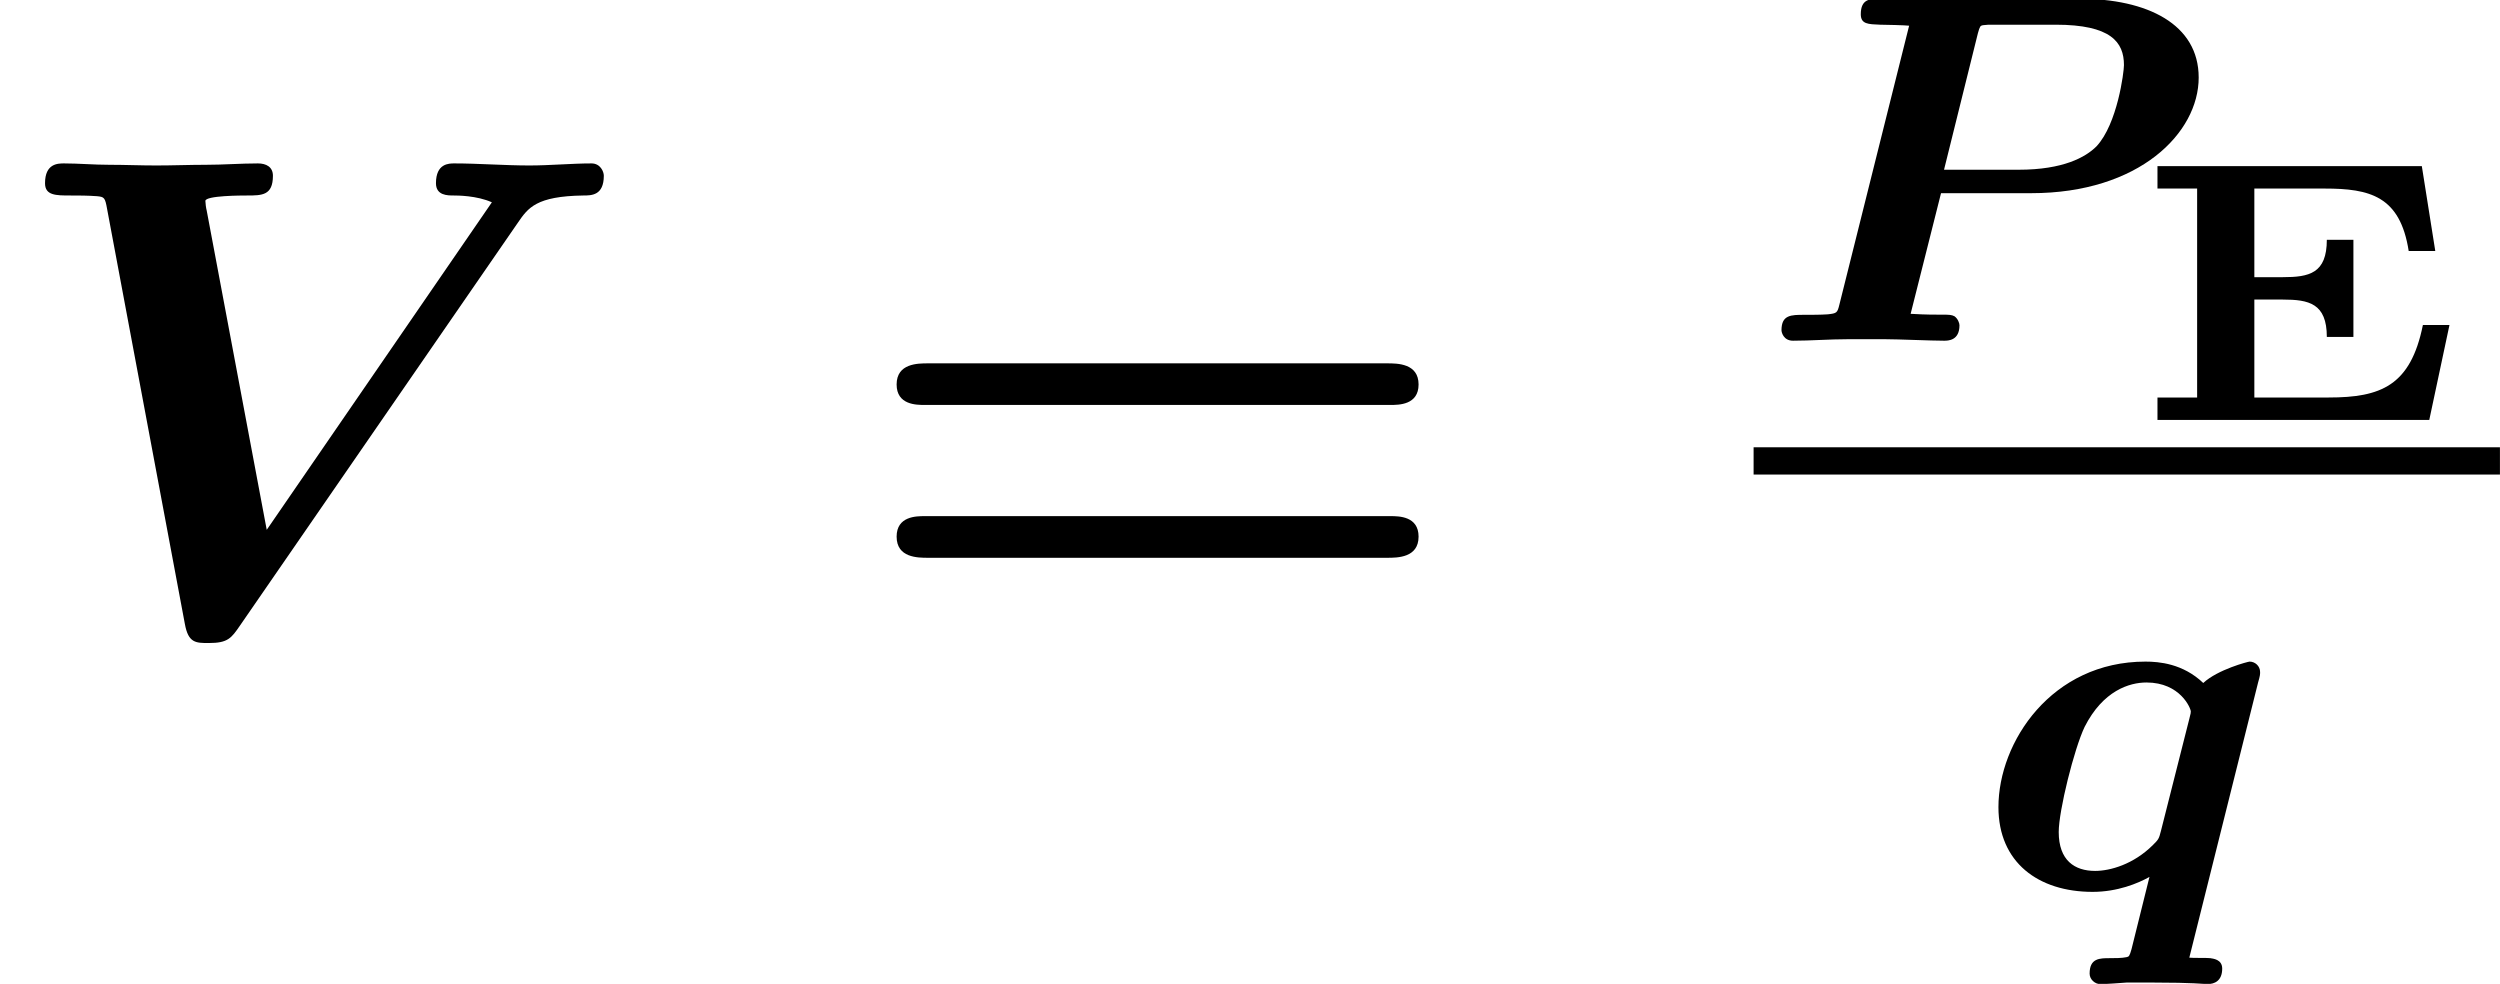 <?xml version='1.0' encoding='UTF-8'?>
<!-- This file was generated by dvisvgm 1.15.1 -->
<svg height='15.732pt' version='1.1' viewBox='70.735 58.645 39.975 15.732' width='39.975pt' xmlns='http://www.w3.org/2000/svg' xmlns:xlink='http://www.w3.org/1999/xlink'>
<defs>
<path d='M2.997 -2.359H4.439C6.169 -2.359 7.117 -3.324 7.117 -4.208C7.117 -5.061 6.296 -5.468 5.212 -5.468H2.024C1.865 -5.468 1.714 -5.468 1.714 -5.22C1.714 -5.061 1.833 -5.061 2.024 -5.053C2.096 -5.053 2.431 -5.045 2.487 -5.037L1.371 -0.574C1.339 -0.446 1.331 -0.438 1.188 -0.422C1.068 -0.414 0.933 -0.414 0.813 -0.414C0.598 -0.414 0.446 -0.414 0.446 -0.167C0.446 -0.135 0.478 0 0.63 0C0.917 0 1.211 -0.024 1.506 -0.024H2.104C2.311 -0.024 2.837 0 3.045 0C3.108 0 3.292 0 3.292 -0.247C3.292 -0.279 3.268 -0.351 3.212 -0.391C3.124 -0.438 3.037 -0.399 2.511 -0.43L2.997 -2.359ZM3.587 -4.918C3.618 -5.029 3.626 -5.037 3.666 -5.045C3.73 -5.053 3.746 -5.053 3.865 -5.053H4.83C5.715 -5.053 5.922 -4.774 5.922 -4.407C5.922 -4.296 5.818 -3.467 5.483 -3.108C5.308 -2.933 4.949 -2.734 4.24 -2.734H3.045L3.587 -4.918Z' id='g0-80'/>
<path d='M4.535 -3.276C4.567 -3.387 4.567 -3.403 4.567 -3.443C4.567 -3.539 4.487 -3.61 4.399 -3.61C4.376 -3.61 3.889 -3.483 3.658 -3.268C3.332 -3.579 2.949 -3.61 2.734 -3.61C1.235 -3.61 0.383 -2.327 0.383 -1.283C0.383 -0.399 1.02 0.072 1.889 0.072C2.287 0.072 2.614 -0.064 2.798 -0.167L2.511 0.988C2.479 1.1 2.471 1.108 2.431 1.116C2.359 1.132 2.24 1.132 2.168 1.132C2.001 1.132 1.841 1.132 1.841 1.379C1.841 1.474 1.929 1.546 2.008 1.546C2.136 1.546 2.303 1.53 2.431 1.522H2.853C3.515 1.522 3.658 1.546 3.73 1.546C3.834 1.546 3.961 1.498 3.961 1.299C3.961 1.148 3.81 1.14 3.77 1.132C3.698 1.124 3.507 1.132 3.435 1.124L4.535 -3.276ZM2.981 -0.901C2.949 -0.773 2.941 -0.765 2.853 -0.677C2.542 -0.367 2.168 -0.263 1.929 -0.263C1.602 -0.263 1.347 -0.43 1.347 -0.885C1.347 -1.227 1.594 -2.216 1.761 -2.566C2.056 -3.148 2.479 -3.276 2.75 -3.276C3.292 -3.276 3.459 -2.861 3.459 -2.813C3.459 -2.798 3.459 -2.782 3.435 -2.694L2.981 -0.901Z' id='g0-113'/>
<path d='M8.28 -6.535C8.444 -6.775 8.575 -6.96 9.327 -6.971C9.458 -6.971 9.655 -6.971 9.655 -7.287C9.655 -7.353 9.6 -7.484 9.458 -7.484C9.142 -7.484 8.793 -7.451 8.465 -7.451C8.073 -7.451 7.647 -7.484 7.265 -7.484C7.178 -7.484 6.971 -7.484 6.971 -7.167C6.971 -6.971 7.156 -6.971 7.255 -6.971C7.309 -6.971 7.625 -6.971 7.865 -6.862L4.265 -1.625L3.305 -6.731C3.295 -6.764 3.284 -6.851 3.284 -6.884C3.284 -6.971 3.873 -6.971 3.949 -6.971C4.189 -6.971 4.364 -6.971 4.364 -7.287C4.364 -7.429 4.255 -7.484 4.124 -7.484C3.851 -7.484 3.567 -7.462 3.295 -7.462C3.033 -7.462 2.76 -7.451 2.498 -7.451C2.247 -7.451 1.996 -7.462 1.745 -7.462C1.505 -7.462 1.255 -7.484 1.025 -7.484C0.927 -7.484 0.72 -7.484 0.72 -7.167C0.72 -6.971 0.895 -6.971 1.124 -6.971C1.265 -6.971 1.396 -6.971 1.549 -6.96C1.669 -6.949 1.68 -6.938 1.713 -6.753L2.956 -0.12C3.011 0.185 3.131 0.185 3.338 0.185C3.644 0.185 3.698 0.109 3.84 -0.098L8.28 -6.535Z' id='g1-86'/>
<path d='M8.596 -3.622C8.727 -3.622 9.044 -3.622 9.044 -3.949C9.044 -4.287 8.705 -4.287 8.542 -4.287H1.2C1.036 -4.287 0.698 -4.287 0.698 -3.949C0.698 -3.622 1.015 -3.622 1.145 -3.622H8.596ZM8.542 -1.178C8.705 -1.178 9.044 -1.178 9.044 -1.516C9.044 -1.844 8.727 -1.844 8.596 -1.844H1.145C1.015 -1.844 0.698 -1.844 0.698 -1.516C0.698 -1.178 1.036 -1.178 1.2 -1.178H8.542Z' id='g3-61'/>
<path d='M5.093 -1.518H4.668C4.471 -0.544 3.993 -0.359 3.162 -0.359H1.973V-1.925H2.427C2.845 -1.925 3.132 -1.865 3.132 -1.327H3.557V-2.881H3.132C3.132 -2.343 2.851 -2.283 2.427 -2.283H1.973V-3.7H3.096C3.82 -3.7 4.304 -3.581 4.441 -2.702H4.866L4.651 -4.059H0.424V-3.7H1.058V-0.359H0.424V0H4.77L5.093 -1.518Z' id='g2-69'/>
</defs>
<g id='page1'>
<use x='70.735' xlink:href='#g1-86' y='68.742'/>
<use x='84.374' xlink:href='#g3-61' y='68.742'/>
<use x='98.775' xlink:href='#g0-80' y='64.093'/>
<use x='104.809' xlink:href='#g2-69' y='65.36'/>
<rect height='0.436' width='11.934' x='98.775' y='65.797'/>
<use x='102.307' xlink:href='#g0-113' y='72.834'/>
</g>
</svg>
<!--Rendered by QuickLaTeX.com-->
